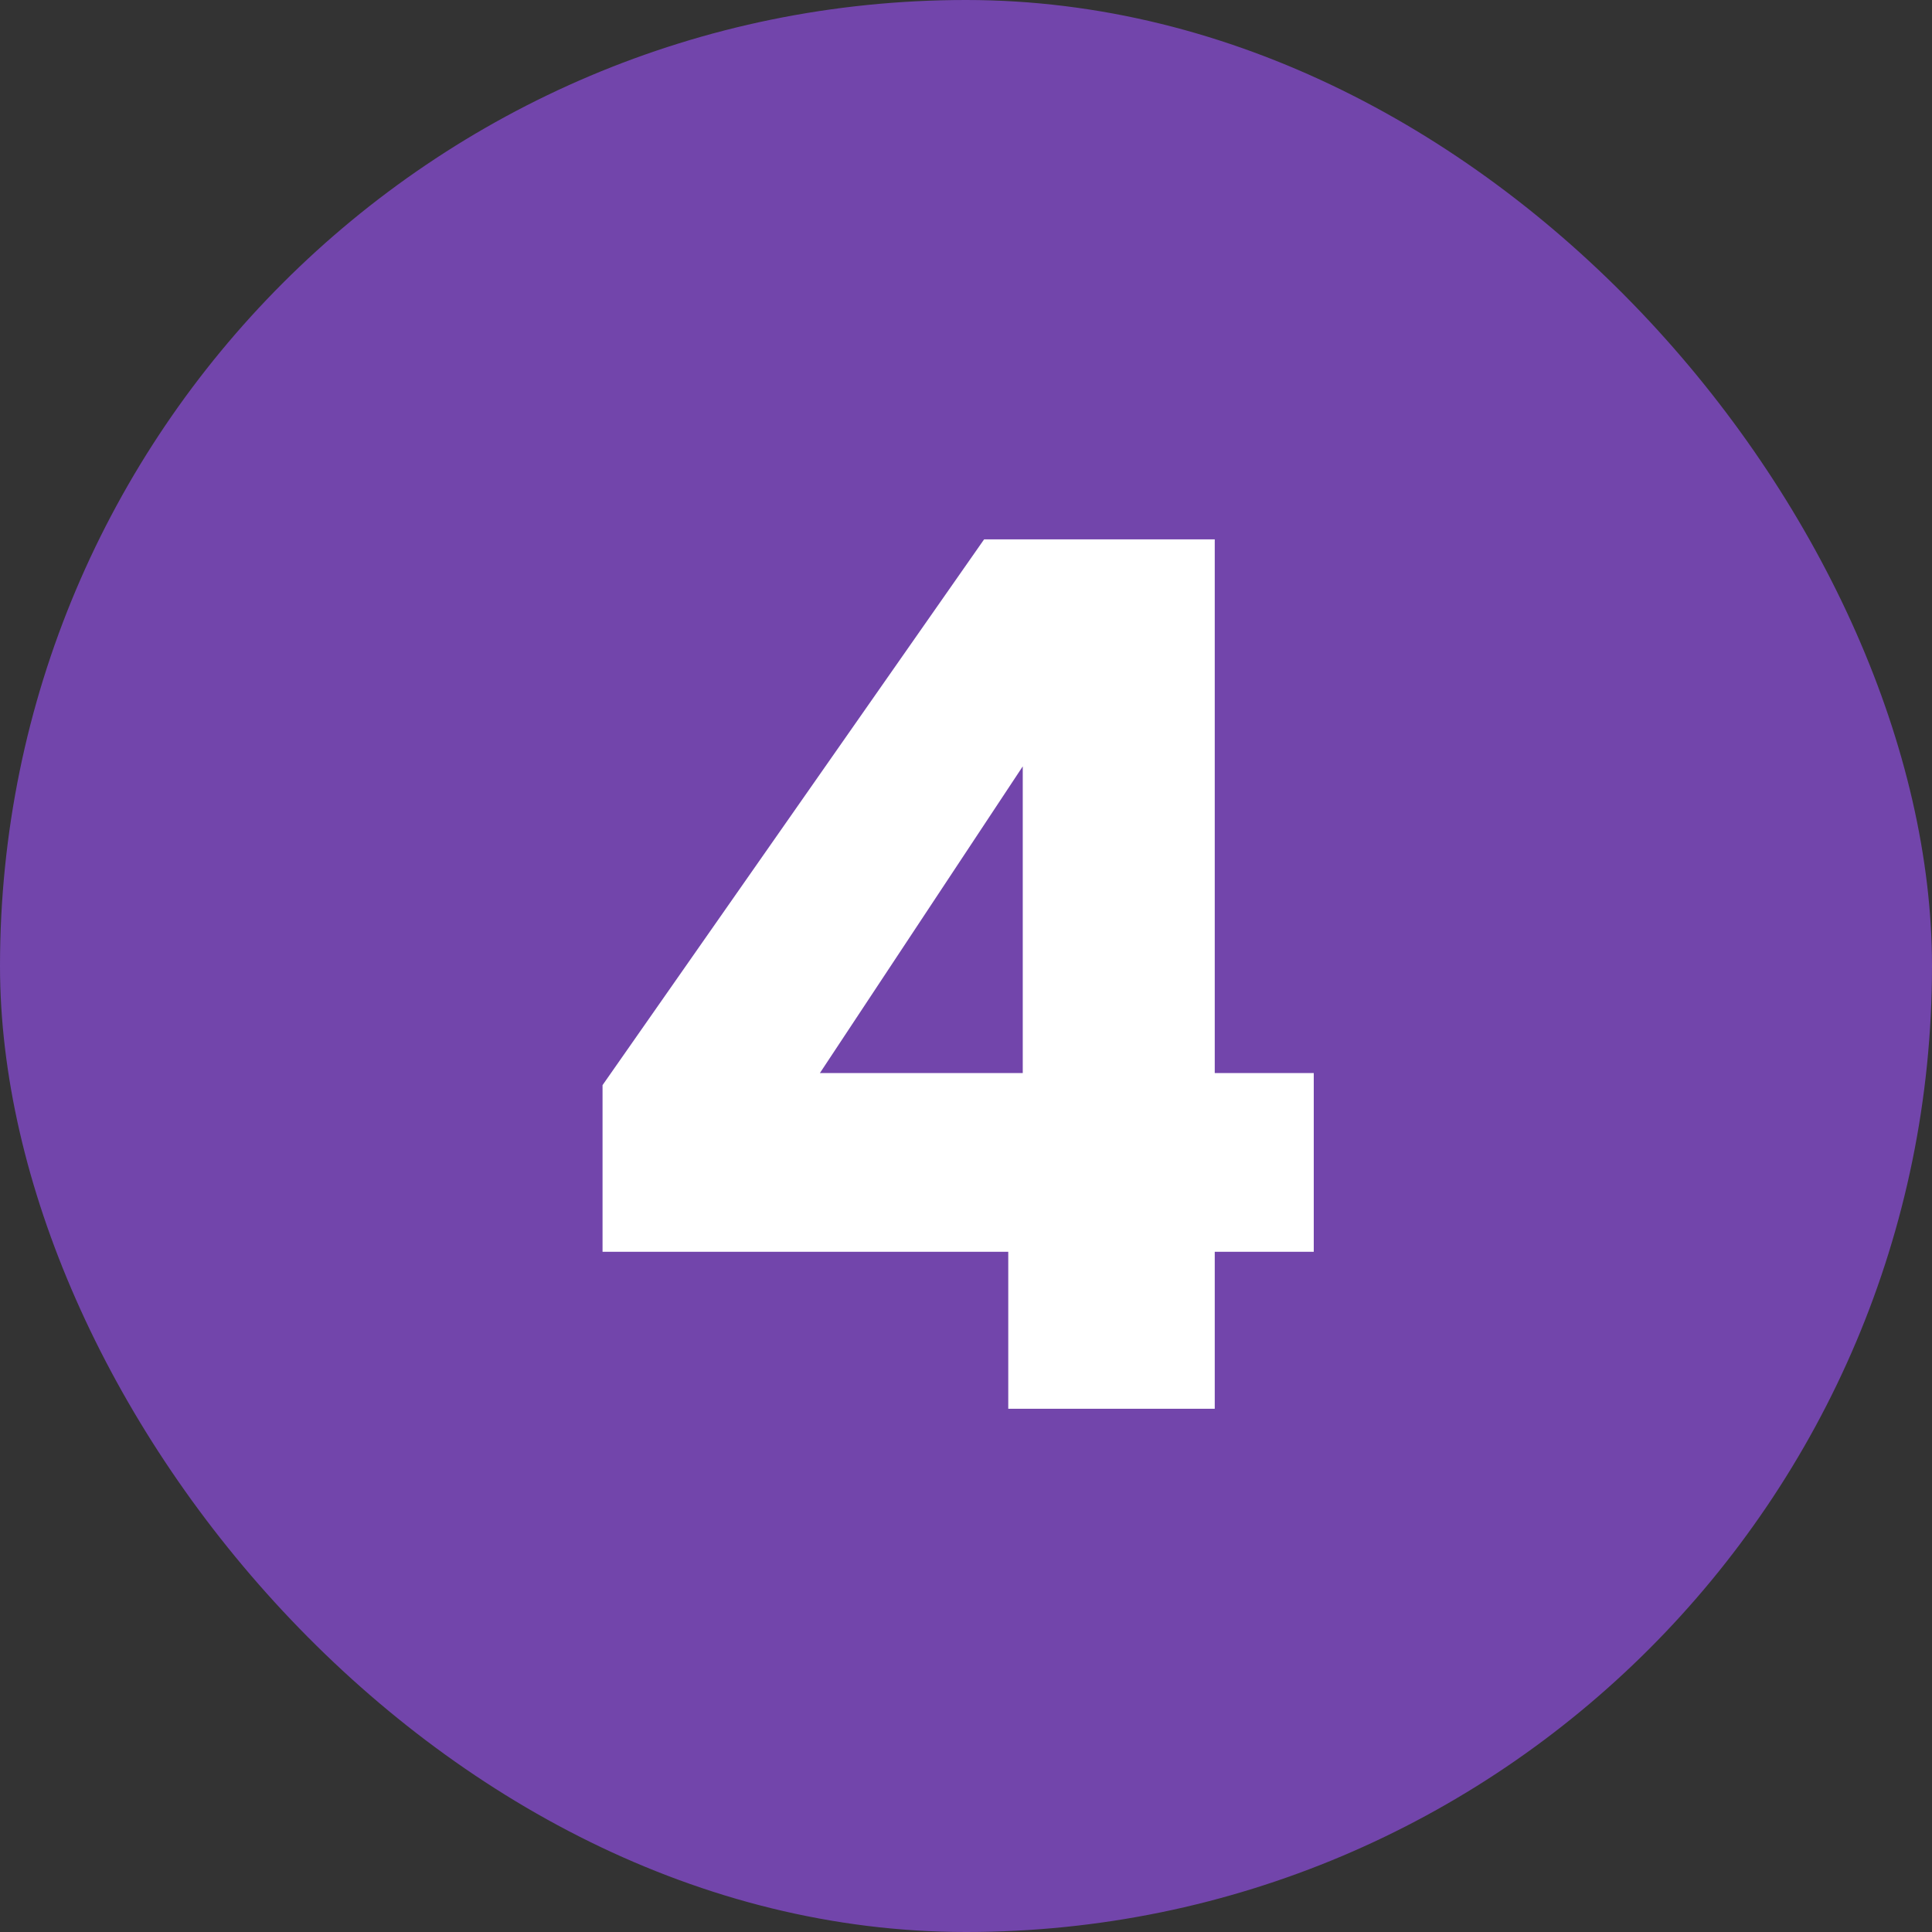 <svg width="48" height="48" viewBox="0 0 48 48" fill="none" xmlns="http://www.w3.org/2000/svg">
<rect x="0" y="0" width="48" height="48" fill="#333333" stroke="none"/>
<rect width="48" height="48" rx="24" fill="#7245AB"/>
<path d="M14.97 31.1V26.96L24.45 13.4H30.18V26.66H32.64V31.1H30.18V35H25.05V31.1H14.97ZM25.41 19.04L20.37 26.66H25.41V19.04Z" fill="white"/>
</svg>
